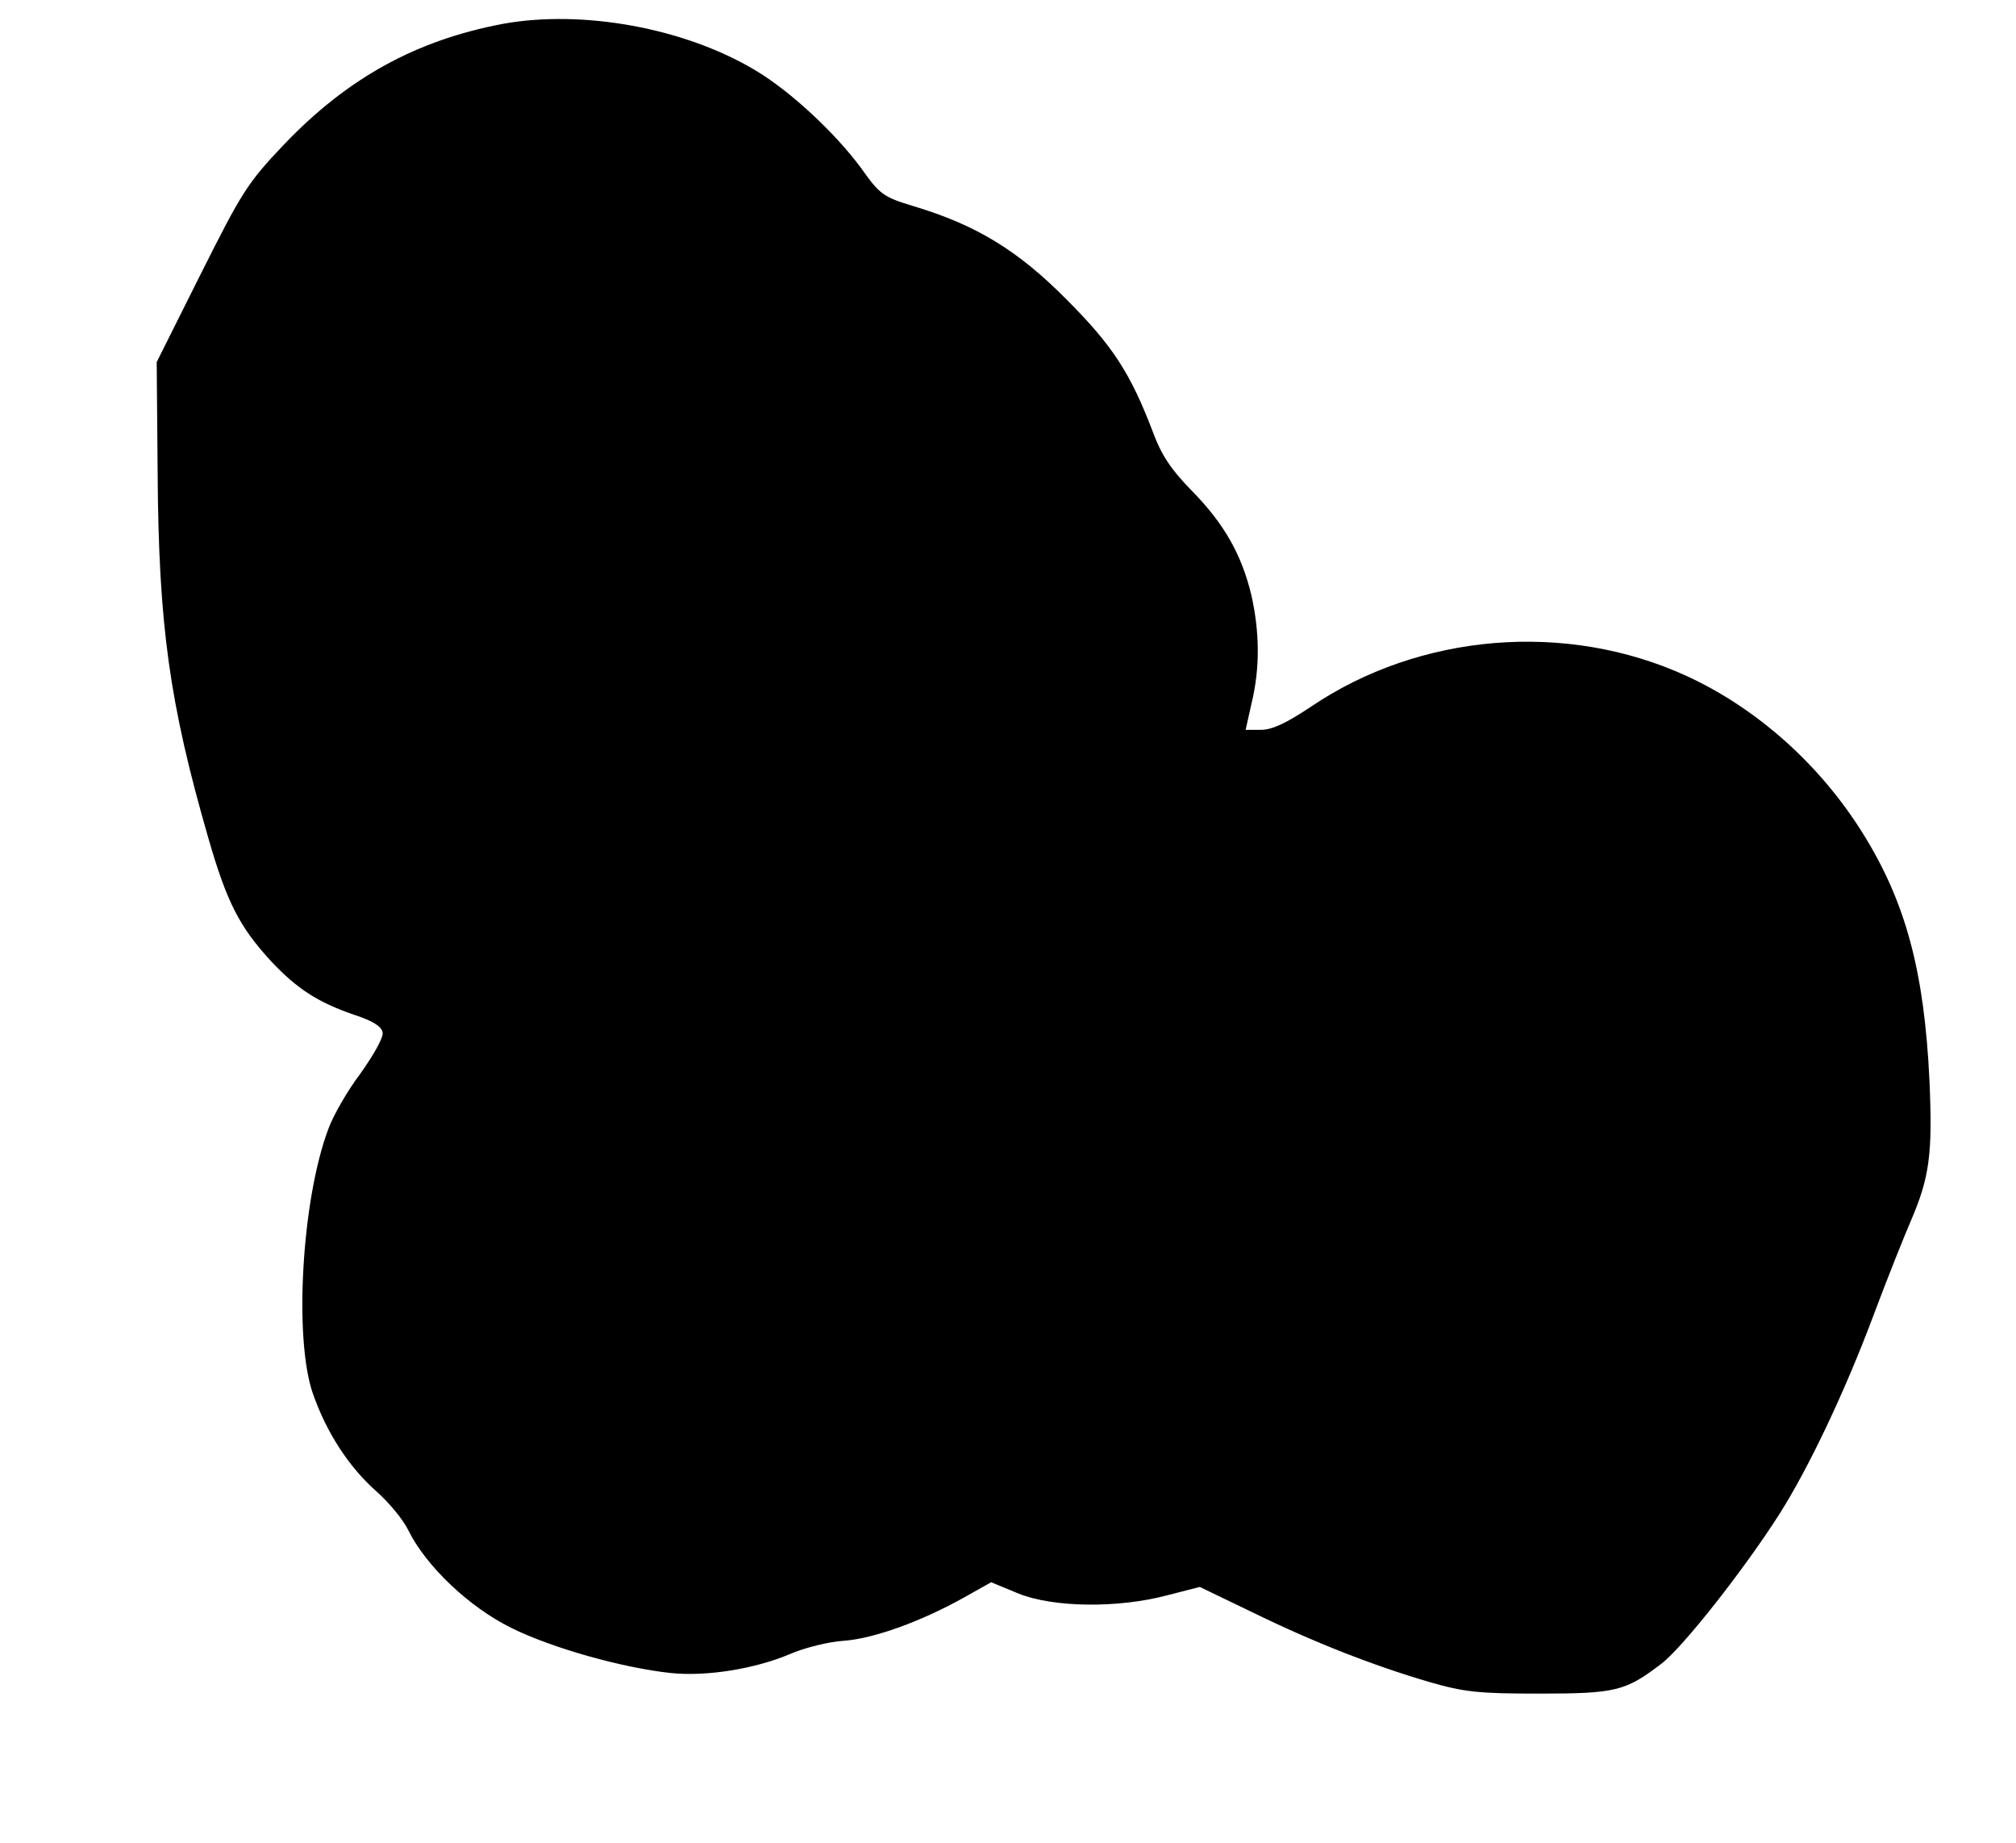 <?xml version="1.0" standalone="no"?>
<!DOCTYPE svg PUBLIC "-//W3C//DTD SVG 20010904//EN"
 "http://www.w3.org/TR/2001/REC-SVG-20010904/DTD/svg10.dtd">
<svg version="1.0" xmlns="http://www.w3.org/2000/svg"
 width="431pt" height="394pt" viewBox="0 0 431 394"
 preserveAspectRatio="xMidYMid meet">
<g transform="translate(0,394) scale(0.1,-0.1)"
fill="#000000" stroke="none">
<path d="M1075 3889 c-185 -35 -331 -115 -467 -257 -80 -84 -91 -103 -179
-278 l-94 -188 2 -235 c2 -327 25 -493 108 -781 40 -139 67 -191 134 -264 56
-60 102 -89 178 -115 40 -13 59 -25 61 -38 2 -11 -20 -49 -47 -87 -28 -37 -59
-91 -69 -119 -57 -151 -74 -449 -33 -566 29 -83 77 -157 136 -209 26 -23 57
-60 68 -83 38 -77 131 -165 221 -209 87 -43 237 -85 340 -96 77 -8 181 9 256
41 30 13 82 26 115 28 65 5 166 42 257 93 l57 32 58 -24 c74 -30 212 -32 318
-4 l70 18 112 -54 c133 -65 259 -114 378 -149 76 -22 107 -25 235 -25 164 0
185 5 262 64 46 35 178 203 253 321 62 98 139 260 199 420 31 83 68 175 81
205 40 93 47 143 40 300 -11 234 -51 382 -142 528 -92 148 -227 268 -377 337
-257 118 -571 92 -804 -66 -51 -34 -82 -49 -106 -49 l-33 0 13 58 c18 75 17
152 -1 231 -21 87 -59 153 -128 223 -43 44 -64 75 -82 124 -48 126 -86 185
-185 284 -104 105 -193 159 -326 199 -66 20 -73 25 -114 83 -55 74 -149 162
-224 207 -151 91 -370 131 -541 100z"/>
</g>
</svg>
